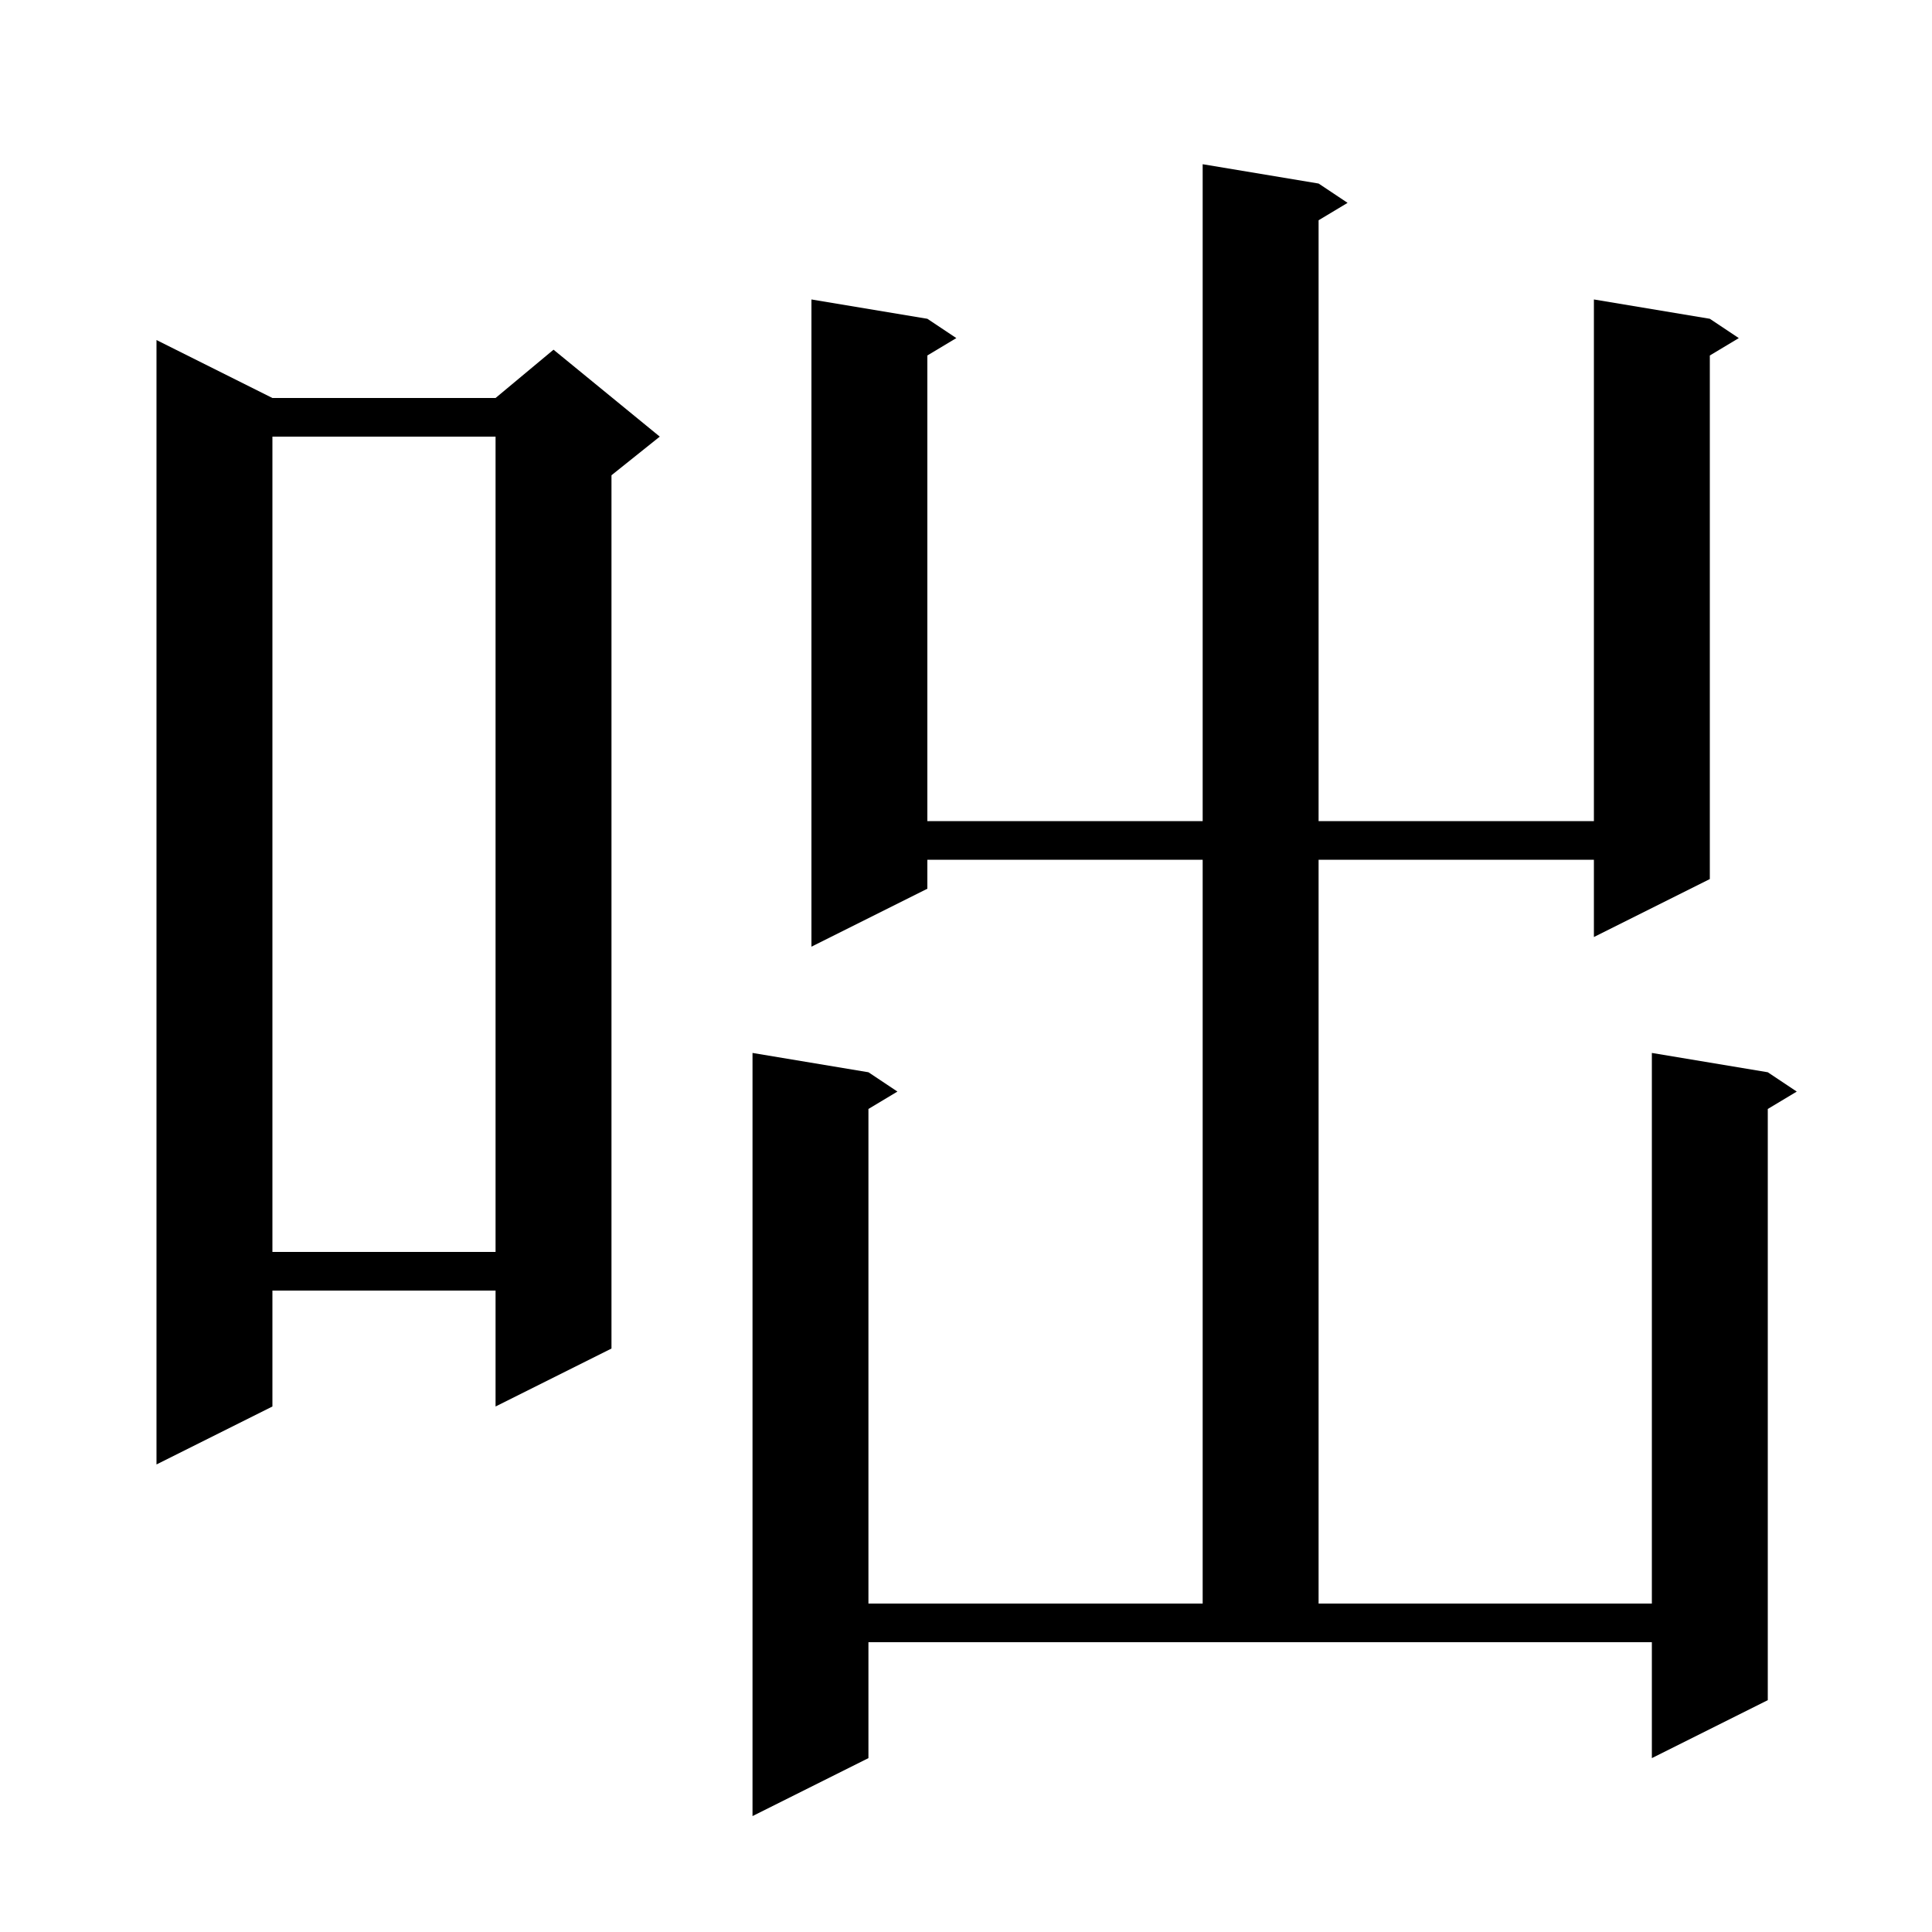 <svg xmlns="http://www.w3.org/2000/svg" xmlns:xlink="http://www.w3.org/1999/xlink" version="1.1" baseProfile="full" viewBox="0 0 200 200" width="200" height="200">
<g fill="black">
<path d="M 136.5 19.0 L 139.5 21.0 L 136.5 22.8 L 136.5 85.0 L 165.0 85.0 L 165.0 31.0 L 177.0 33.0 L 180.0 35.0 L 177.0 36.8 L 177.0 91.0 L 165.0 97.0 L 165.0 89.0 L 136.5 89.0 L 136.5 166.0 L 171.0 166.0 L 171.0 109.0 L 183.0 111.0 L 186.0 113.0 L 183.0 114.8 L 183.0 176.0 L 171.0 182.0 L 171.0 170.0 L 89.9 170.0 L 89.9 182.0 L 77.9 188.0 L 77.9 109.0 L 89.9 111.0 L 92.9 113.0 L 89.9 114.8 L 89.9 166.0 L 124.5 166.0 L 124.5 89.0 L 96.0 89.0 L 96.0 92.0 L 84.0 98.0 L 84.0 31.0 L 96.0 33.0 L 99.0 35.0 L 96.0 36.8 L 96.0 85.0 L 124.5 85.0 L 124.5 17.0 Z M 28.2 41.2 L 51.3 41.2 L 57.3 36.2 L 68.3 45.2 L 63.3 49.2 L 63.3 139.6 L 51.3 145.6 L 51.3 133.6 L 28.2 133.6 L 28.2 145.6 L 16.2 151.6 L 16.2 35.2 Z M 28.2 45.2 L 28.2 129.6 L 51.3 129.6 L 51.3 45.2 Z " />
</g>
</svg>
